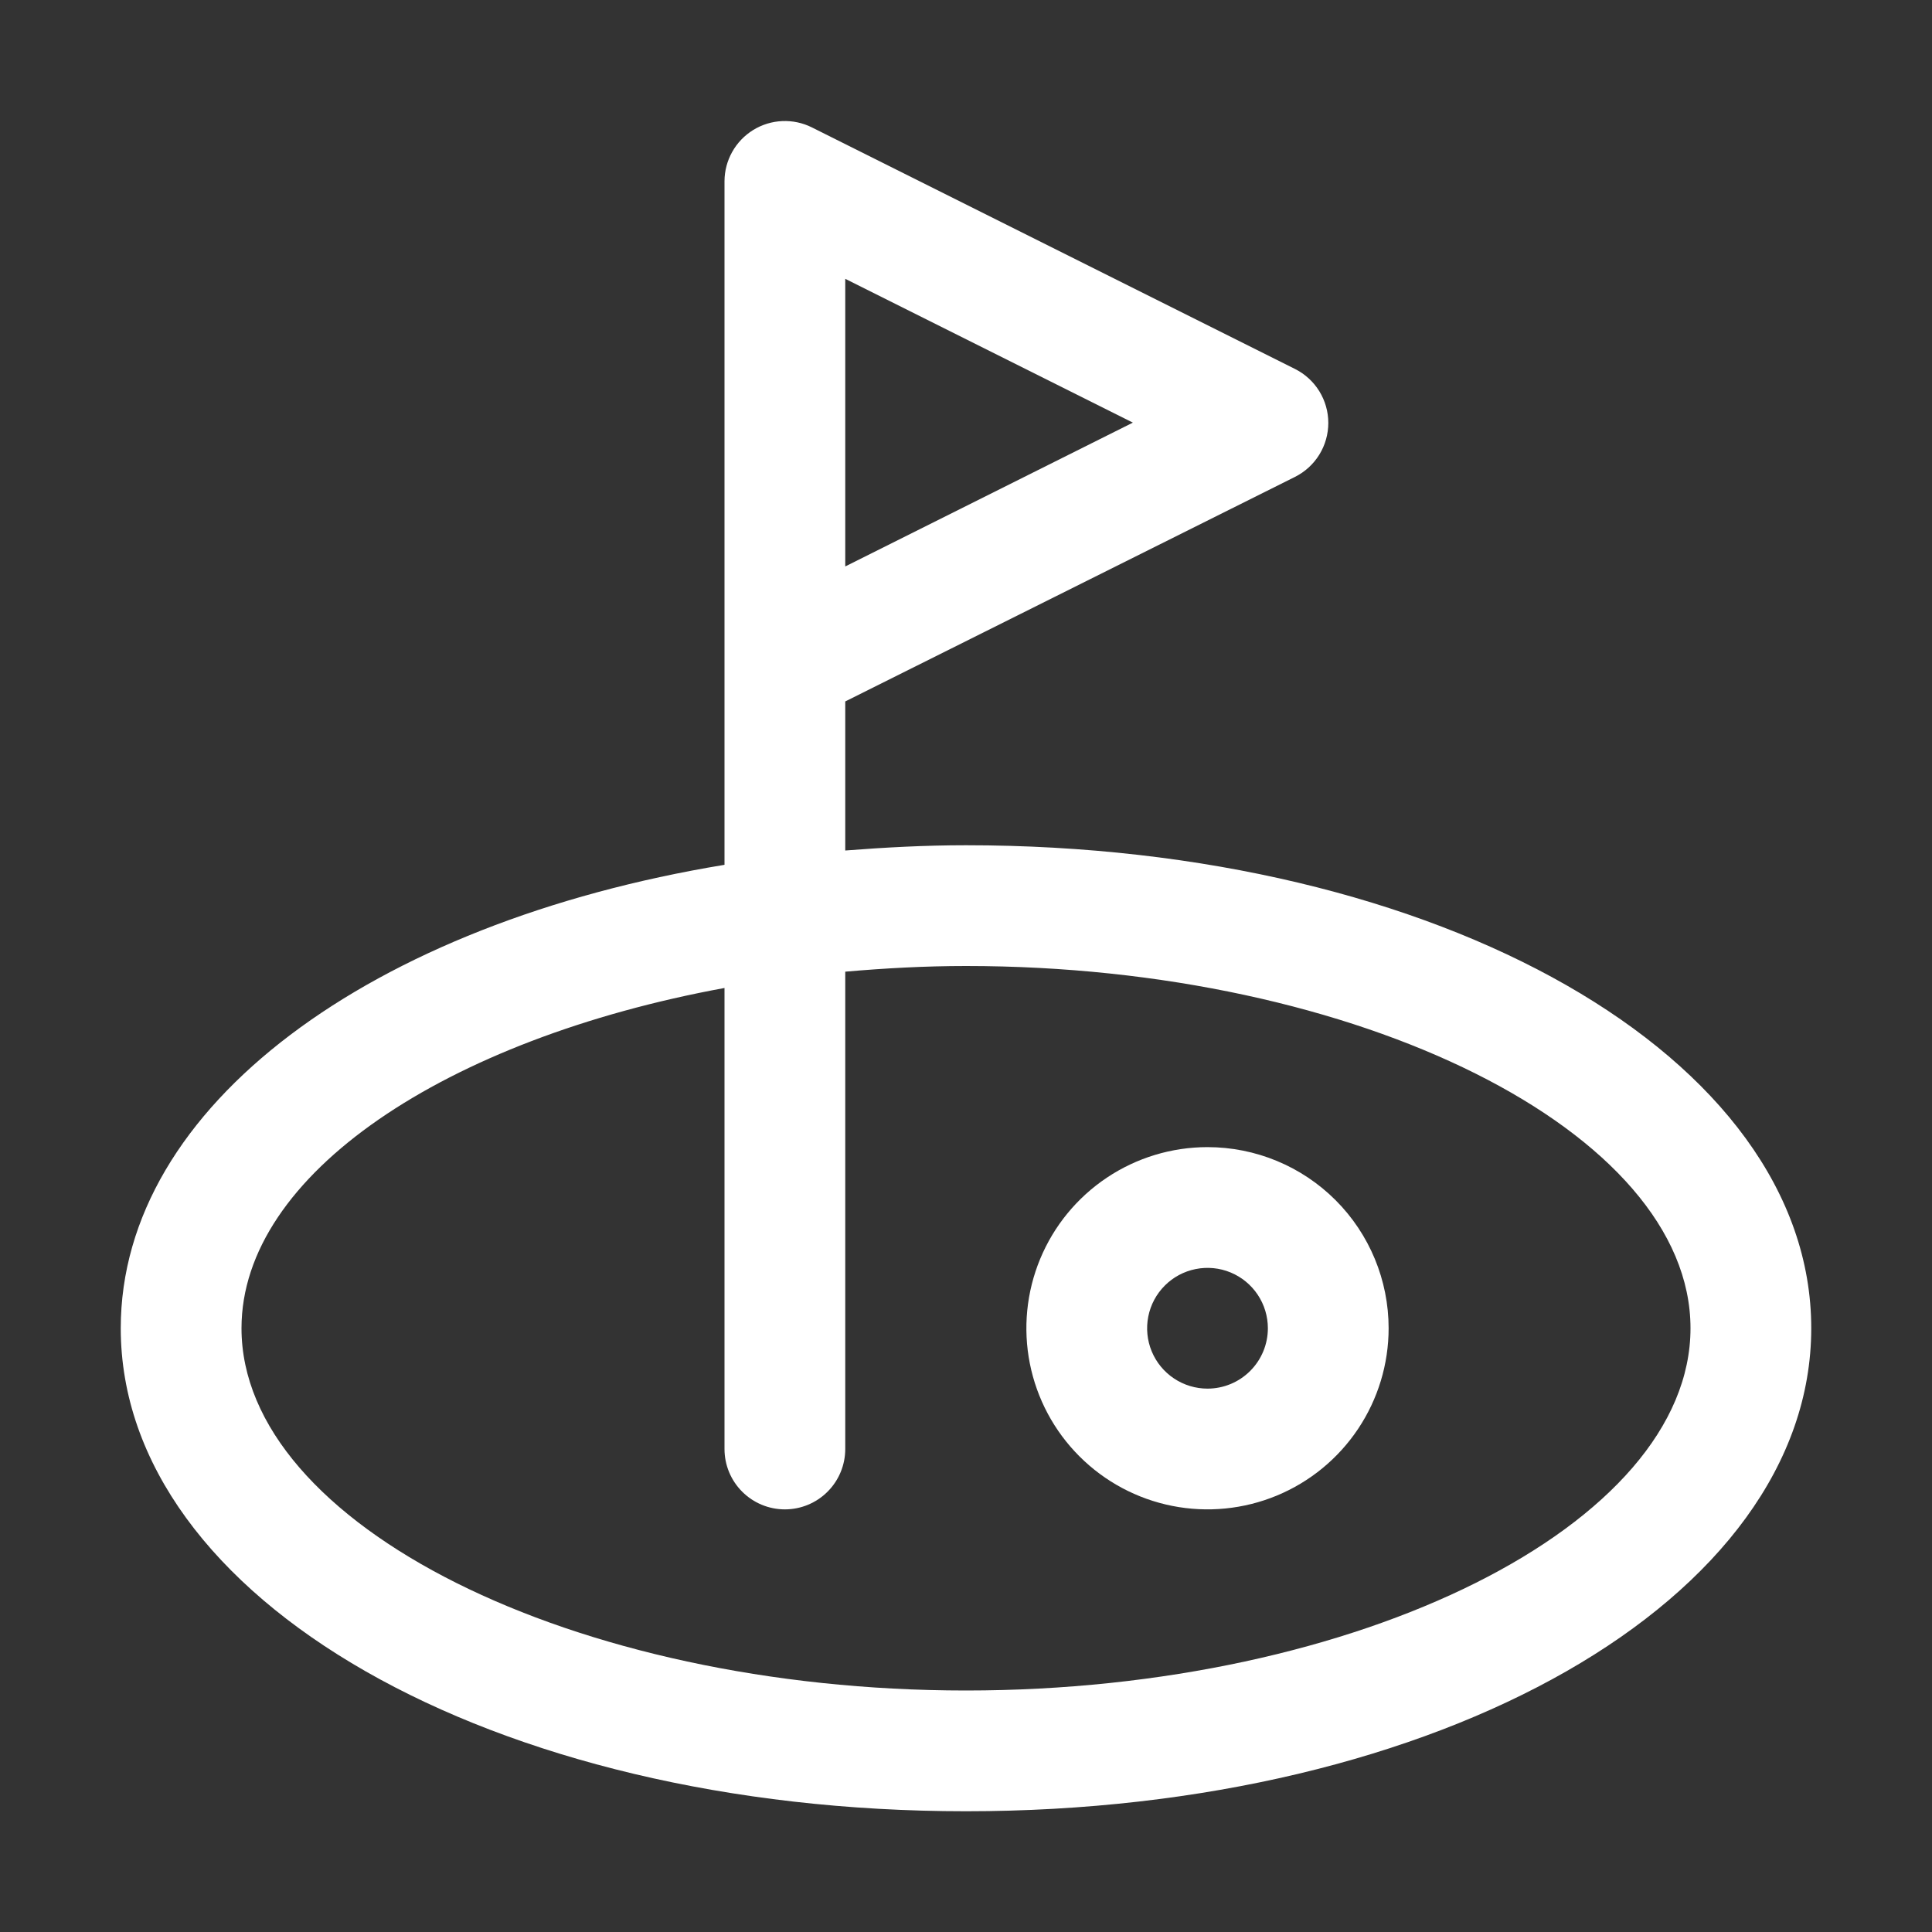 <svg width="96" height="96" viewBox="0 0 96 96" fill="none" xmlns="http://www.w3.org/2000/svg">
<rect x="0" y="0" width="96" height="96" fill="#333333" stroke="none"/>
<path d="M48 42C45.954 42 43.962 42.108 42 42.261V34.854L64.341 23.7C64.84 23.451 65.26 23.068 65.554 22.594C65.847 22.12 66.003 21.573 66.003 21.015C66.003 20.457 65.847 19.911 65.554 19.436C65.26 18.962 64.84 18.579 64.341 18.33L40.341 6.33C39.885 6.102 39.378 5.994 38.868 6.017C38.358 6.039 37.863 6.191 37.428 6.458C36.994 6.726 36.635 7.099 36.385 7.544C36.135 7.989 36.002 8.49 36 9V42.972C18.48 45.858 6 54.936 6 66C6 79.458 24.447 90 48 90C71.553 90 90 79.458 90 66C90 52.542 71.553 42 48 42ZM42 13.854L56.292 21L42 28.146V13.854ZM48 84C28.485 84 12 75.756 12 66C12 58.338 22.185 51.63 36 49.092V72C36 72.796 36.316 73.559 36.879 74.121C37.441 74.684 38.204 75 39 75C39.796 75 40.559 74.684 41.121 74.121C41.684 73.559 42 72.796 42 72V48.282C43.959 48.111 45.957 48 48 48C67.5 48 84 56.244 84 66C84 75.756 67.515 84 48 84Z" fill="white"/>
<path d="M60 57C58.22 57 56.48 57.528 55 58.517C53.52 59.506 52.366 60.911 51.685 62.556C51.004 64.2 50.826 66.01 51.173 67.756C51.52 69.502 52.377 71.105 53.636 72.364C54.895 73.623 56.498 74.48 58.244 74.827C59.99 75.174 61.8 74.996 63.444 74.315C65.089 73.634 66.494 72.48 67.483 71C68.472 69.52 69 67.78 69 66C69 63.613 68.052 61.324 66.364 59.636C64.676 57.948 62.387 57 60 57ZM60 69C59.407 69 58.827 68.824 58.333 68.494C57.84 68.165 57.455 67.696 57.228 67.148C57.001 66.6 56.942 65.997 57.058 65.415C57.173 64.833 57.459 64.298 57.879 63.879C58.298 63.459 58.833 63.173 59.415 63.058C59.997 62.942 60.6 63.001 61.148 63.228C61.696 63.455 62.165 63.84 62.494 64.333C62.824 64.827 63 65.407 63 66C63 66.796 62.684 67.559 62.121 68.121C61.559 68.684 60.796 69 60 69Z" fill="white"/>
</svg>

